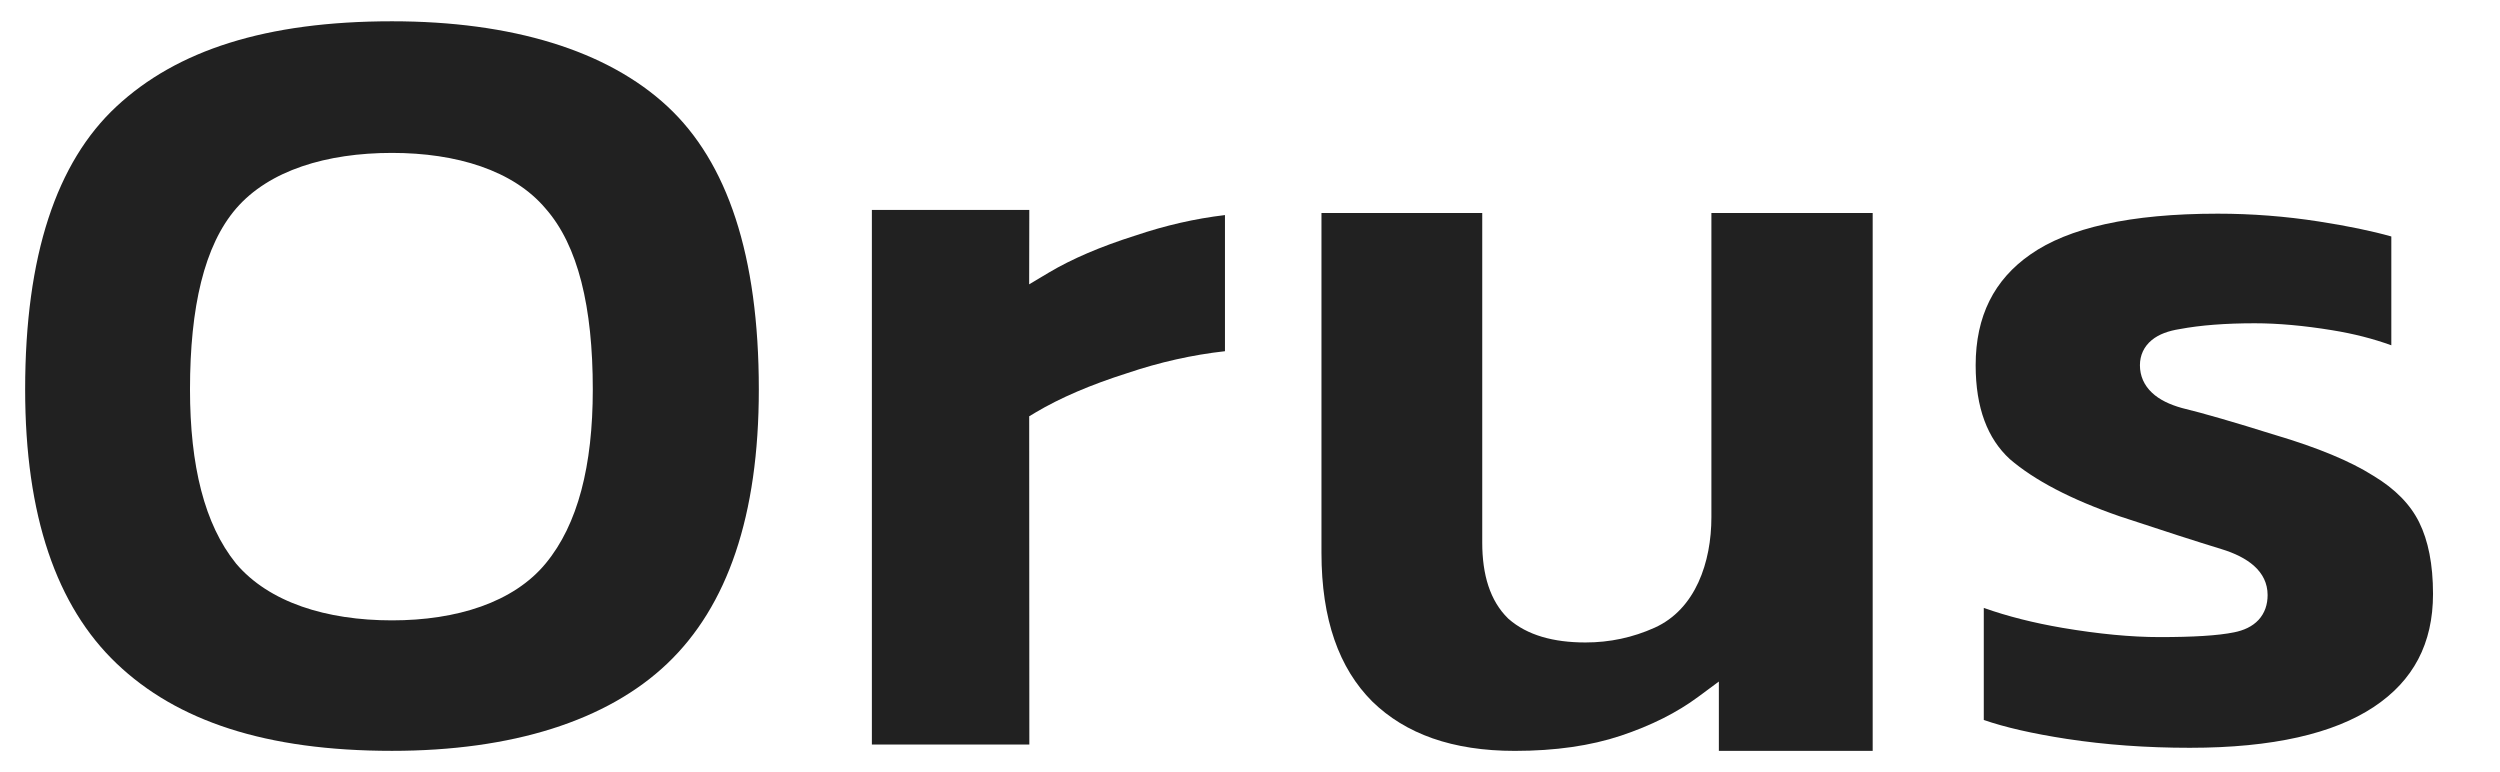 <svg width="68" height="21" viewBox="0 0 68 21" fill="none" xmlns="http://www.w3.org/2000/svg">
<g clip-path="url(#clip0_5007_2400)">
<path fill-rule="evenodd" clip-rule="evenodd" d="M35.944 5.794V15.039C35.944 16.849 36.422 18.177 37.324 19.079C38.23 19.963 39.506 20.424 41.203 20.424C42.308 20.424 43.266 20.284 44.084 20.012C44.916 19.734 45.617 19.38 46.191 18.954L46.753 18.538V20.424H50.937V5.794H46.55V14.069C46.55 15.29 46.121 16.571 45.005 17.074C44.412 17.341 43.785 17.475 43.125 17.475C42.258 17.475 41.54 17.28 41.032 16.833L41.025 16.827L41.019 16.821C40.528 16.341 40.317 15.63 40.317 14.762V5.794H35.944Z" fill="#212121"/>
<path fill-rule="evenodd" clip-rule="evenodd" d="M23.715 5.71V20.251H27.998L27.994 11.323L28.161 11.223C28.841 10.818 29.676 10.462 30.659 10.15C31.544 9.851 32.431 9.652 33.319 9.553V5.85C32.51 5.946 31.698 6.131 30.886 6.406L30.882 6.407L30.879 6.408C29.931 6.708 29.149 7.045 28.527 7.415L27.993 7.734L27.997 5.71H23.715Z" fill="#212121"/>
<path fill-rule="evenodd" clip-rule="evenodd" d="M60.321 5.812C57.929 5.812 56.254 6.201 55.231 6.919L55.23 6.919C54.24 7.608 53.738 8.597 53.738 9.935C53.738 11.102 54.065 11.932 54.664 12.485C55.331 13.059 56.323 13.583 57.662 14.046C58.837 14.435 59.757 14.732 60.425 14.936C61.13 15.151 61.679 15.536 61.679 16.186C61.679 16.437 61.606 16.674 61.431 16.863C61.26 17.046 61.025 17.148 60.769 17.199C60.332 17.289 59.65 17.329 58.745 17.329C57.964 17.329 57.082 17.244 56.101 17.078C55.318 16.944 54.603 16.764 53.959 16.535V19.583C54.532 19.782 55.282 19.954 56.215 20.098C57.267 20.259 58.383 20.34 59.564 20.34C61.823 20.34 63.474 19.953 64.567 19.229C65.642 18.516 66.178 17.506 66.178 16.155C66.178 15.347 66.047 14.704 65.803 14.21C65.565 13.726 65.155 13.3 64.549 12.937L64.546 12.935L64.542 12.933C63.93 12.546 63.05 12.178 61.889 11.833L61.886 11.832L61.884 11.832C60.772 11.483 59.93 11.239 59.353 11.099L59.348 11.097L59.342 11.096C59.018 11.005 58.737 10.874 58.534 10.682C58.32 10.481 58.206 10.226 58.206 9.935C58.206 9.665 58.314 9.426 58.528 9.25C58.726 9.087 58.992 8.998 59.283 8.952C59.857 8.844 60.54 8.793 61.329 8.793C61.962 8.793 62.664 8.856 63.435 8.982C64.015 9.076 64.552 9.213 65.044 9.392V6.432C64.516 6.283 63.859 6.146 63.07 6.024C62.164 5.883 61.248 5.812 60.321 5.812Z" fill="#212121"/>
<path fill-rule="evenodd" clip-rule="evenodd" d="M10.662 0.579C7.227 0.579 4.809 1.37 3.168 2.896C1.54 4.409 0.684 6.944 0.684 10.593C0.684 14.028 1.536 16.488 3.171 18.047C4.812 19.612 7.229 20.423 10.662 20.423C13.922 20.423 16.513 19.61 18.152 18.047C19.787 16.488 20.64 14.028 20.64 10.593C20.64 6.944 19.784 4.409 18.156 2.896C16.517 1.372 13.924 0.579 10.662 0.579ZM6.422 5.672C7.319 4.633 8.885 4.159 10.662 4.159C12.417 4.159 13.963 4.633 14.839 5.672C15.725 6.677 16.124 8.349 16.124 10.593C16.124 12.666 15.719 14.265 14.844 15.324C13.968 16.387 12.421 16.874 10.662 16.874C8.883 16.874 7.316 16.387 6.419 15.327L6.417 15.324L6.414 15.32C5.562 14.262 5.168 12.665 5.168 10.593C5.168 8.348 5.558 6.676 6.422 5.672Z" fill="#212121"/>
</g>
<defs>
<clipPath id="clip0_5007_2400">
<rect width="67.333" height="20.529" fill="white" transform="translate(0.333 0.236)"/>
</clipPath>
</defs>
</svg>
